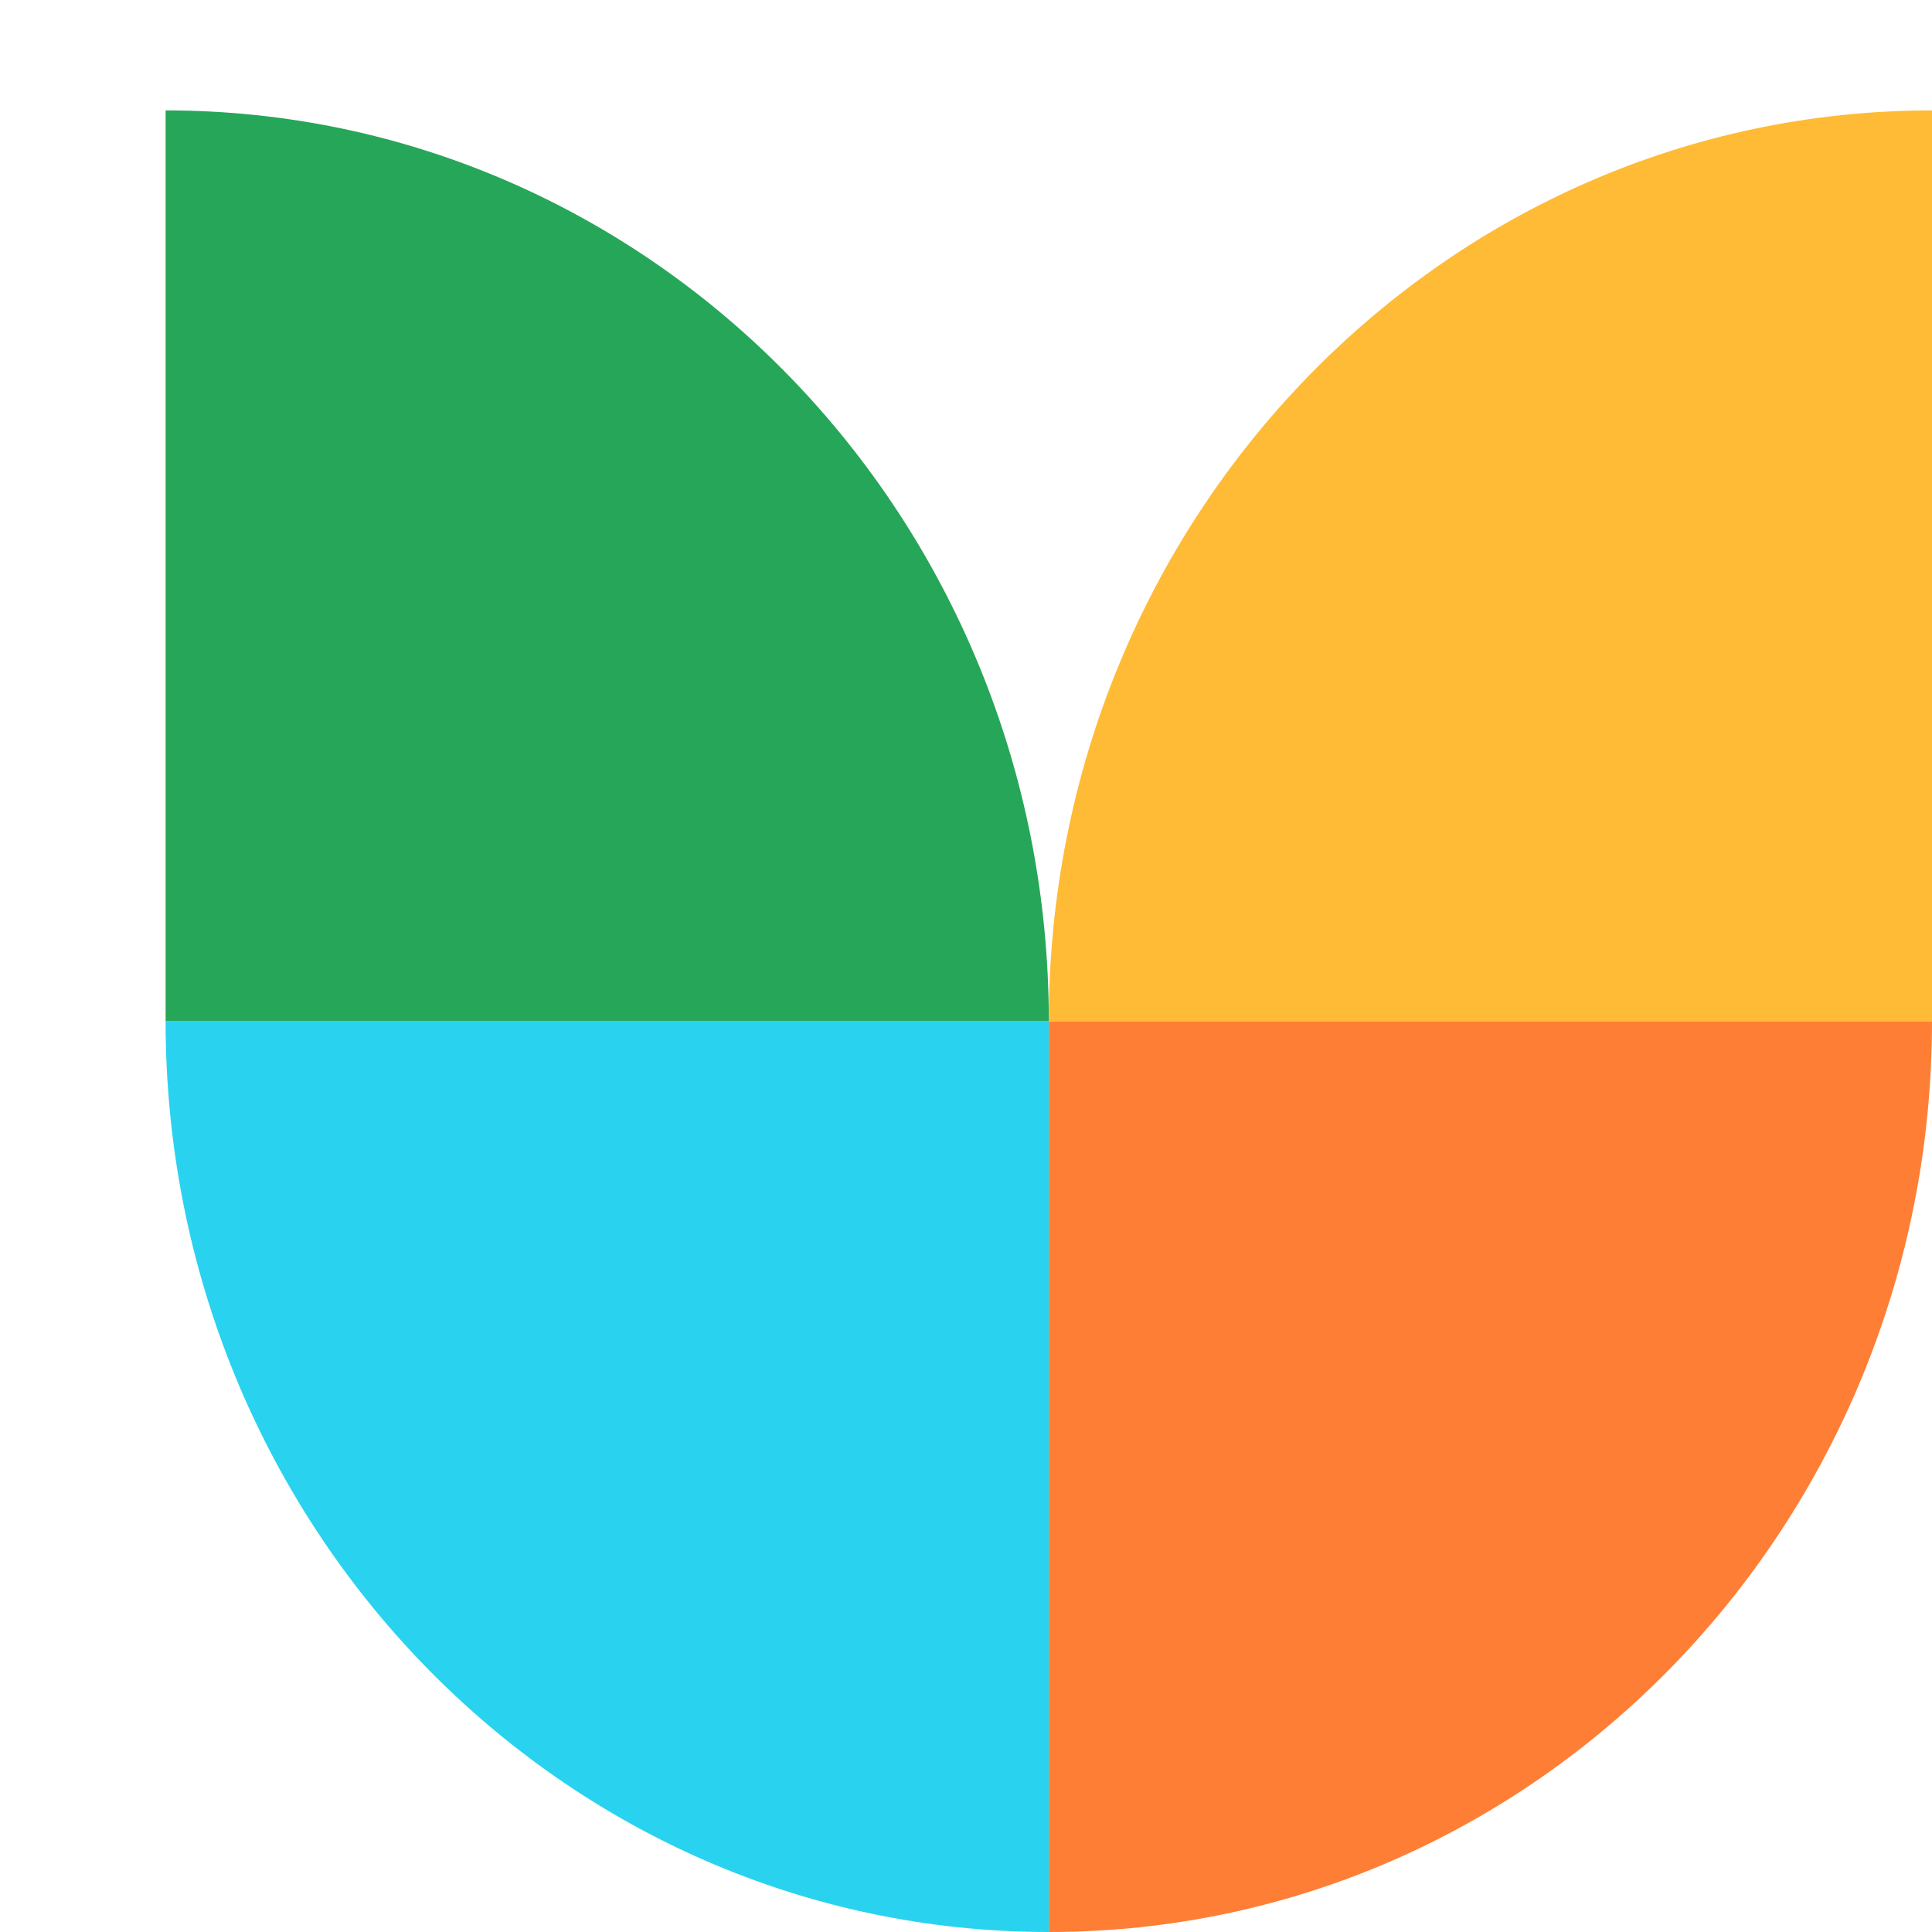 <svg width="35" height="35" viewBox="0 0 35 35" fill="none" xmlns="http://www.w3.org/2000/svg">
    <g clip-path="url(#clip0_197_4380)">
        <path d="M19 35V18.5H35C35 27.611 27.84 35 19.005 35H19Z" fill="#FF7E35" />
        <path d="M19 18.5H35V2C26.165 2 19 9.384 19 18.495V18.5Z" fill="#FFBB36" />
        <path d="M19 35V18.5H3C3 27.611 10.16 35 18.995 35H19Z" fill="#29D3EF" />
        <path d="M19 18.5H3V2C11.835 2 19 9.384 19 18.495V18.5Z" fill="#26A659" />
    </g>
    <defs>
        <clipPath id="clip0_197_4380">
            <rect width="38" height="38" fill="white" />
        </clipPath>
    </defs>
</svg>